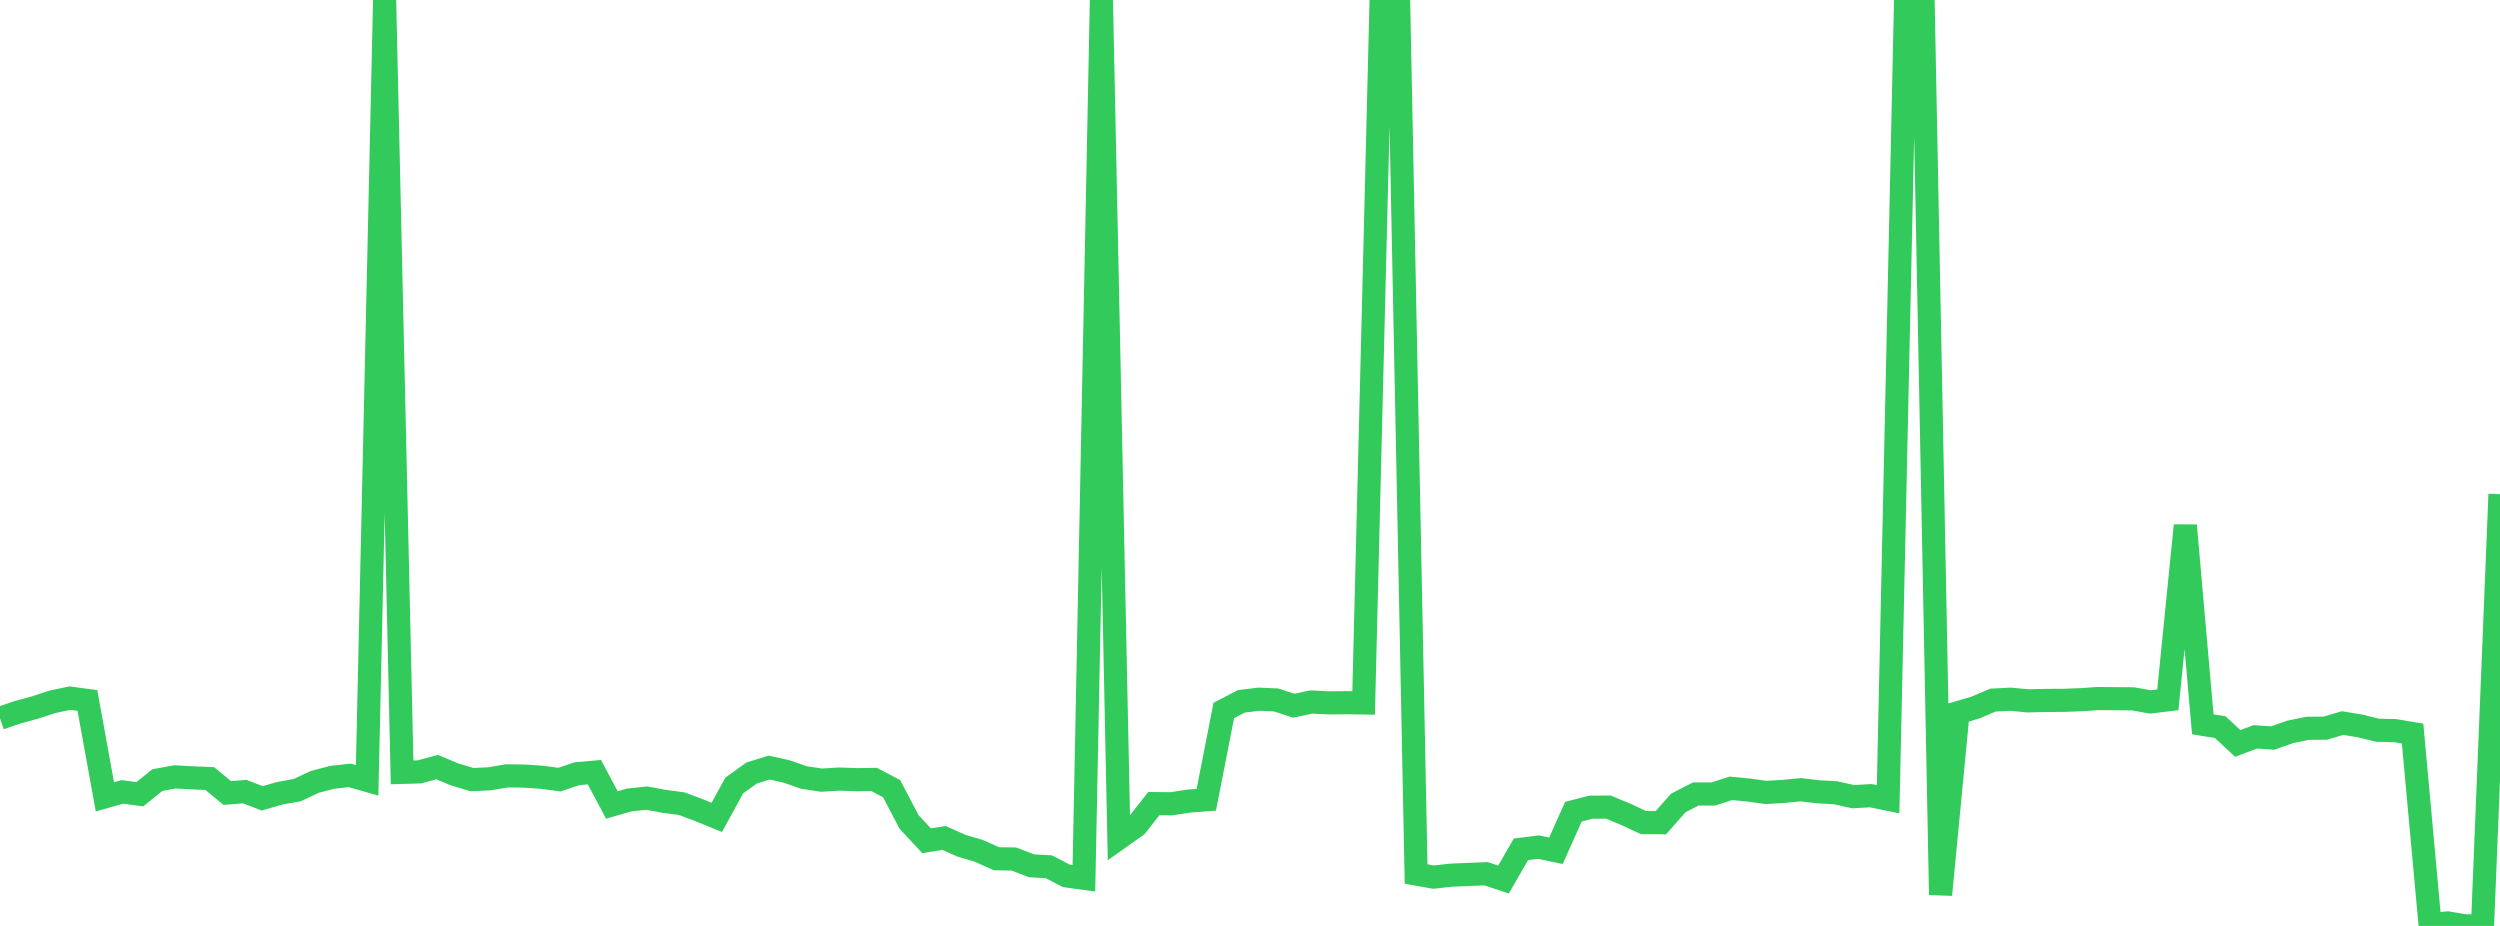 <?xml version="1.0" standalone="no"?>
<!DOCTYPE svg PUBLIC "-//W3C//DTD SVG 1.1//EN" "http://www.w3.org/Graphics/SVG/1.1/DTD/svg11.dtd">

<svg width="135" height="50" viewBox="0 0 135 50" preserveAspectRatio="none" 
  xmlns="http://www.w3.org/2000/svg"
  xmlns:xlink="http://www.w3.org/1999/xlink">


<polyline points="0.0, 38.788 0.944, 38.464 1.888, 38.207 2.832, 37.897 3.776, 37.699 4.72, 37.825 5.664, 43.029 6.608, 42.762 7.552, 42.889 8.497, 42.125 9.441, 41.951 10.385, 42.003 11.329, 42.043 12.273, 42.822 13.217, 42.748 14.161, 43.11 15.105, 42.837 16.049, 42.668 16.993, 42.223 17.937, 41.976 18.881, 41.87 19.825, 42.14 20.769, 0.0 21.713, 41.709 22.657, 41.681 23.601, 41.422 24.545, 41.816 25.49, 42.1 26.434, 42.055 27.378, 41.896 28.322, 41.91 29.266, 41.973 30.21, 42.1 31.154, 41.781 32.098, 41.697 33.042, 43.467 33.986, 43.196 34.93, 43.099 35.874, 43.274 36.818, 43.398 37.762, 43.753 38.706, 44.14 39.65, 42.416 40.594, 41.739 41.538, 41.451 42.483, 41.66 43.427, 41.989 44.371, 42.128 45.315, 42.07 46.259, 42.103 47.203, 42.091 48.147, 42.588 49.091, 44.386 50.035, 45.401 50.979, 45.251 51.923, 45.67 52.867, 45.95 53.811, 46.372 54.755, 46.388 55.699, 46.753 56.643, 46.807 57.587, 47.298 58.531, 47.428 59.476, 0.0 60.42, 45.261 61.364, 44.592 62.308, 43.395 63.252, 43.403 64.196, 43.259 65.14, 43.188 66.084, 38.367 67.028, 37.874 67.972, 37.756 68.916, 37.798 69.86, 38.109 70.804, 37.908 71.748, 37.955 72.692, 37.946 73.636, 37.959 74.58, 0.0 75.524, 0.0 76.469, 47.194 77.413, 47.365 78.357, 47.259 79.301, 47.22 80.245, 47.181 81.189, 47.495 82.133, 45.862 83.077, 45.744 84.021, 45.941 84.965, 43.83 85.909, 43.588 86.853, 43.584 87.797, 43.975 88.741, 44.417 89.685, 44.427 90.629, 43.359 91.573, 42.873 92.517, 42.875 93.462, 42.57 94.406, 42.66 95.35, 42.791 96.294, 42.738 97.238, 42.645 98.182, 42.756 99.126, 42.809 100.07, 43.02 101.014, 42.966 101.958, 43.158 102.902, 0.0 103.846, 0.0 104.79, 48.319 105.734, 38.484 106.678, 38.206 107.622, 37.805 108.566, 37.757 109.51, 37.846 110.455, 37.823 111.399, 37.82 112.343, 37.785 113.287, 37.723 114.231, 37.729 115.175, 37.737 116.119, 37.904 117.063, 37.79 118.007, 28.375 118.951, 39.114 119.895, 39.267 120.839, 40.146 121.783, 39.79 122.727, 39.853 123.671, 39.521 124.615, 39.328 125.559, 39.321 126.503, 39.045 127.448, 39.203 128.392, 39.433 129.336, 39.454 130.28, 39.613 131.224, 49.931 132.168, 49.839 133.112, 49.996 134.056, 50.0 135.0, 26.686" fill="none" stroke="#32ca5b" stroke-width="1.25"/>

</svg>
